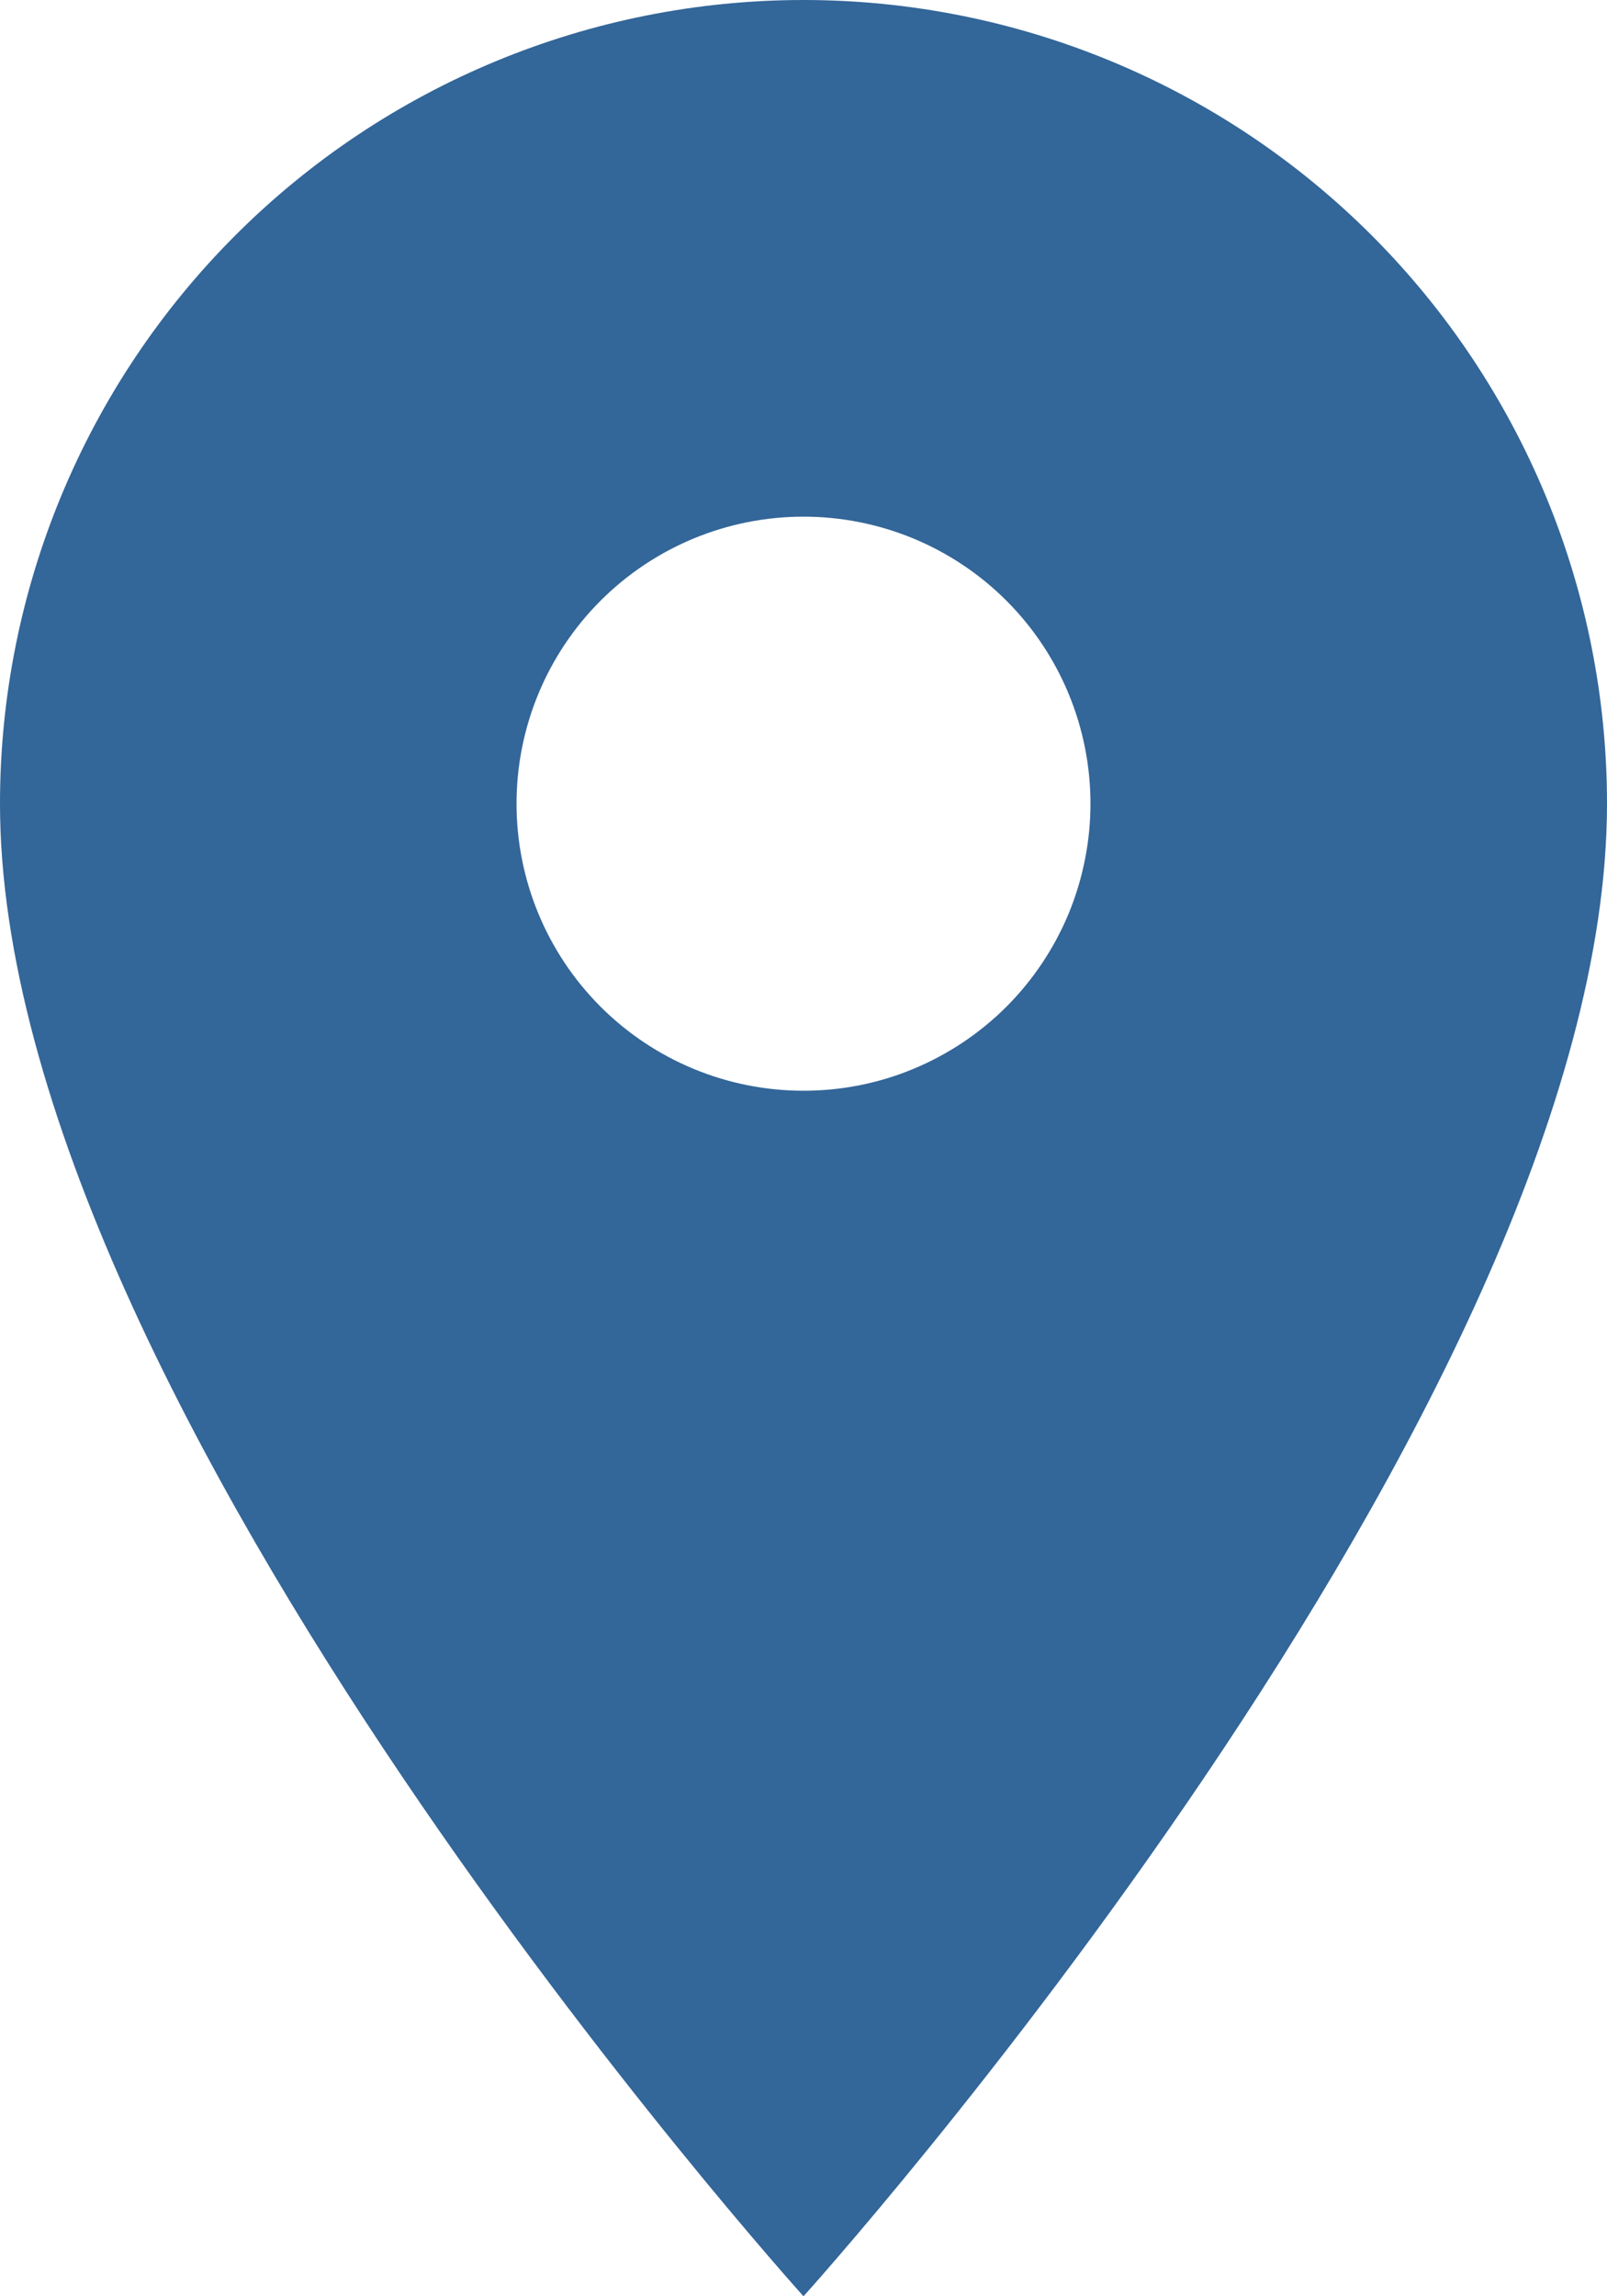 <svg width="14" height="20" xmlns="http://www.w3.org/2000/svg">

 <g>
  <title>background</title>
  <rect fill="none" id="canvas_background" height="402" width="582" y="-1" x="-1"/>
 </g>
 <g>
  <title>Layer 1</title>
  <path id="svg_1" fill="#336699" d="m7,9.5c-0.663,0 -1.299,-0.263 -1.768,-0.732c-0.469,-0.469 -0.732,-1.105 -0.732,-1.768c0,-0.663 0.263,-1.299 0.732,-1.768c0.469,-0.469 1.105,-0.732 1.768,-0.732c0.663,0 1.299,0.263 1.768,0.732c0.469,0.469 0.732,1.105 0.732,1.768c0,0.328 -0.065,0.653 -0.19,0.957c-0.126,0.303 -0.31,0.579 -0.542,0.811c-0.232,0.232 -0.508,0.416 -0.811,0.542c-0.303,0.126 -0.628,0.19 -0.957,0.19zm0,-9.5c-1.857,0 -3.637,0.737 -4.95,2.05c-1.313,1.313 -2.05,3.093 -2.05,4.95c0,5.25 7,13 7,13c0,0 7,-7.75 7,-13c0,-1.857 -0.738,-3.637 -2.05,-4.95c-1.313,-1.313 -3.093,-2.05 -4.95,-2.05z"/>
 </g>
</svg>